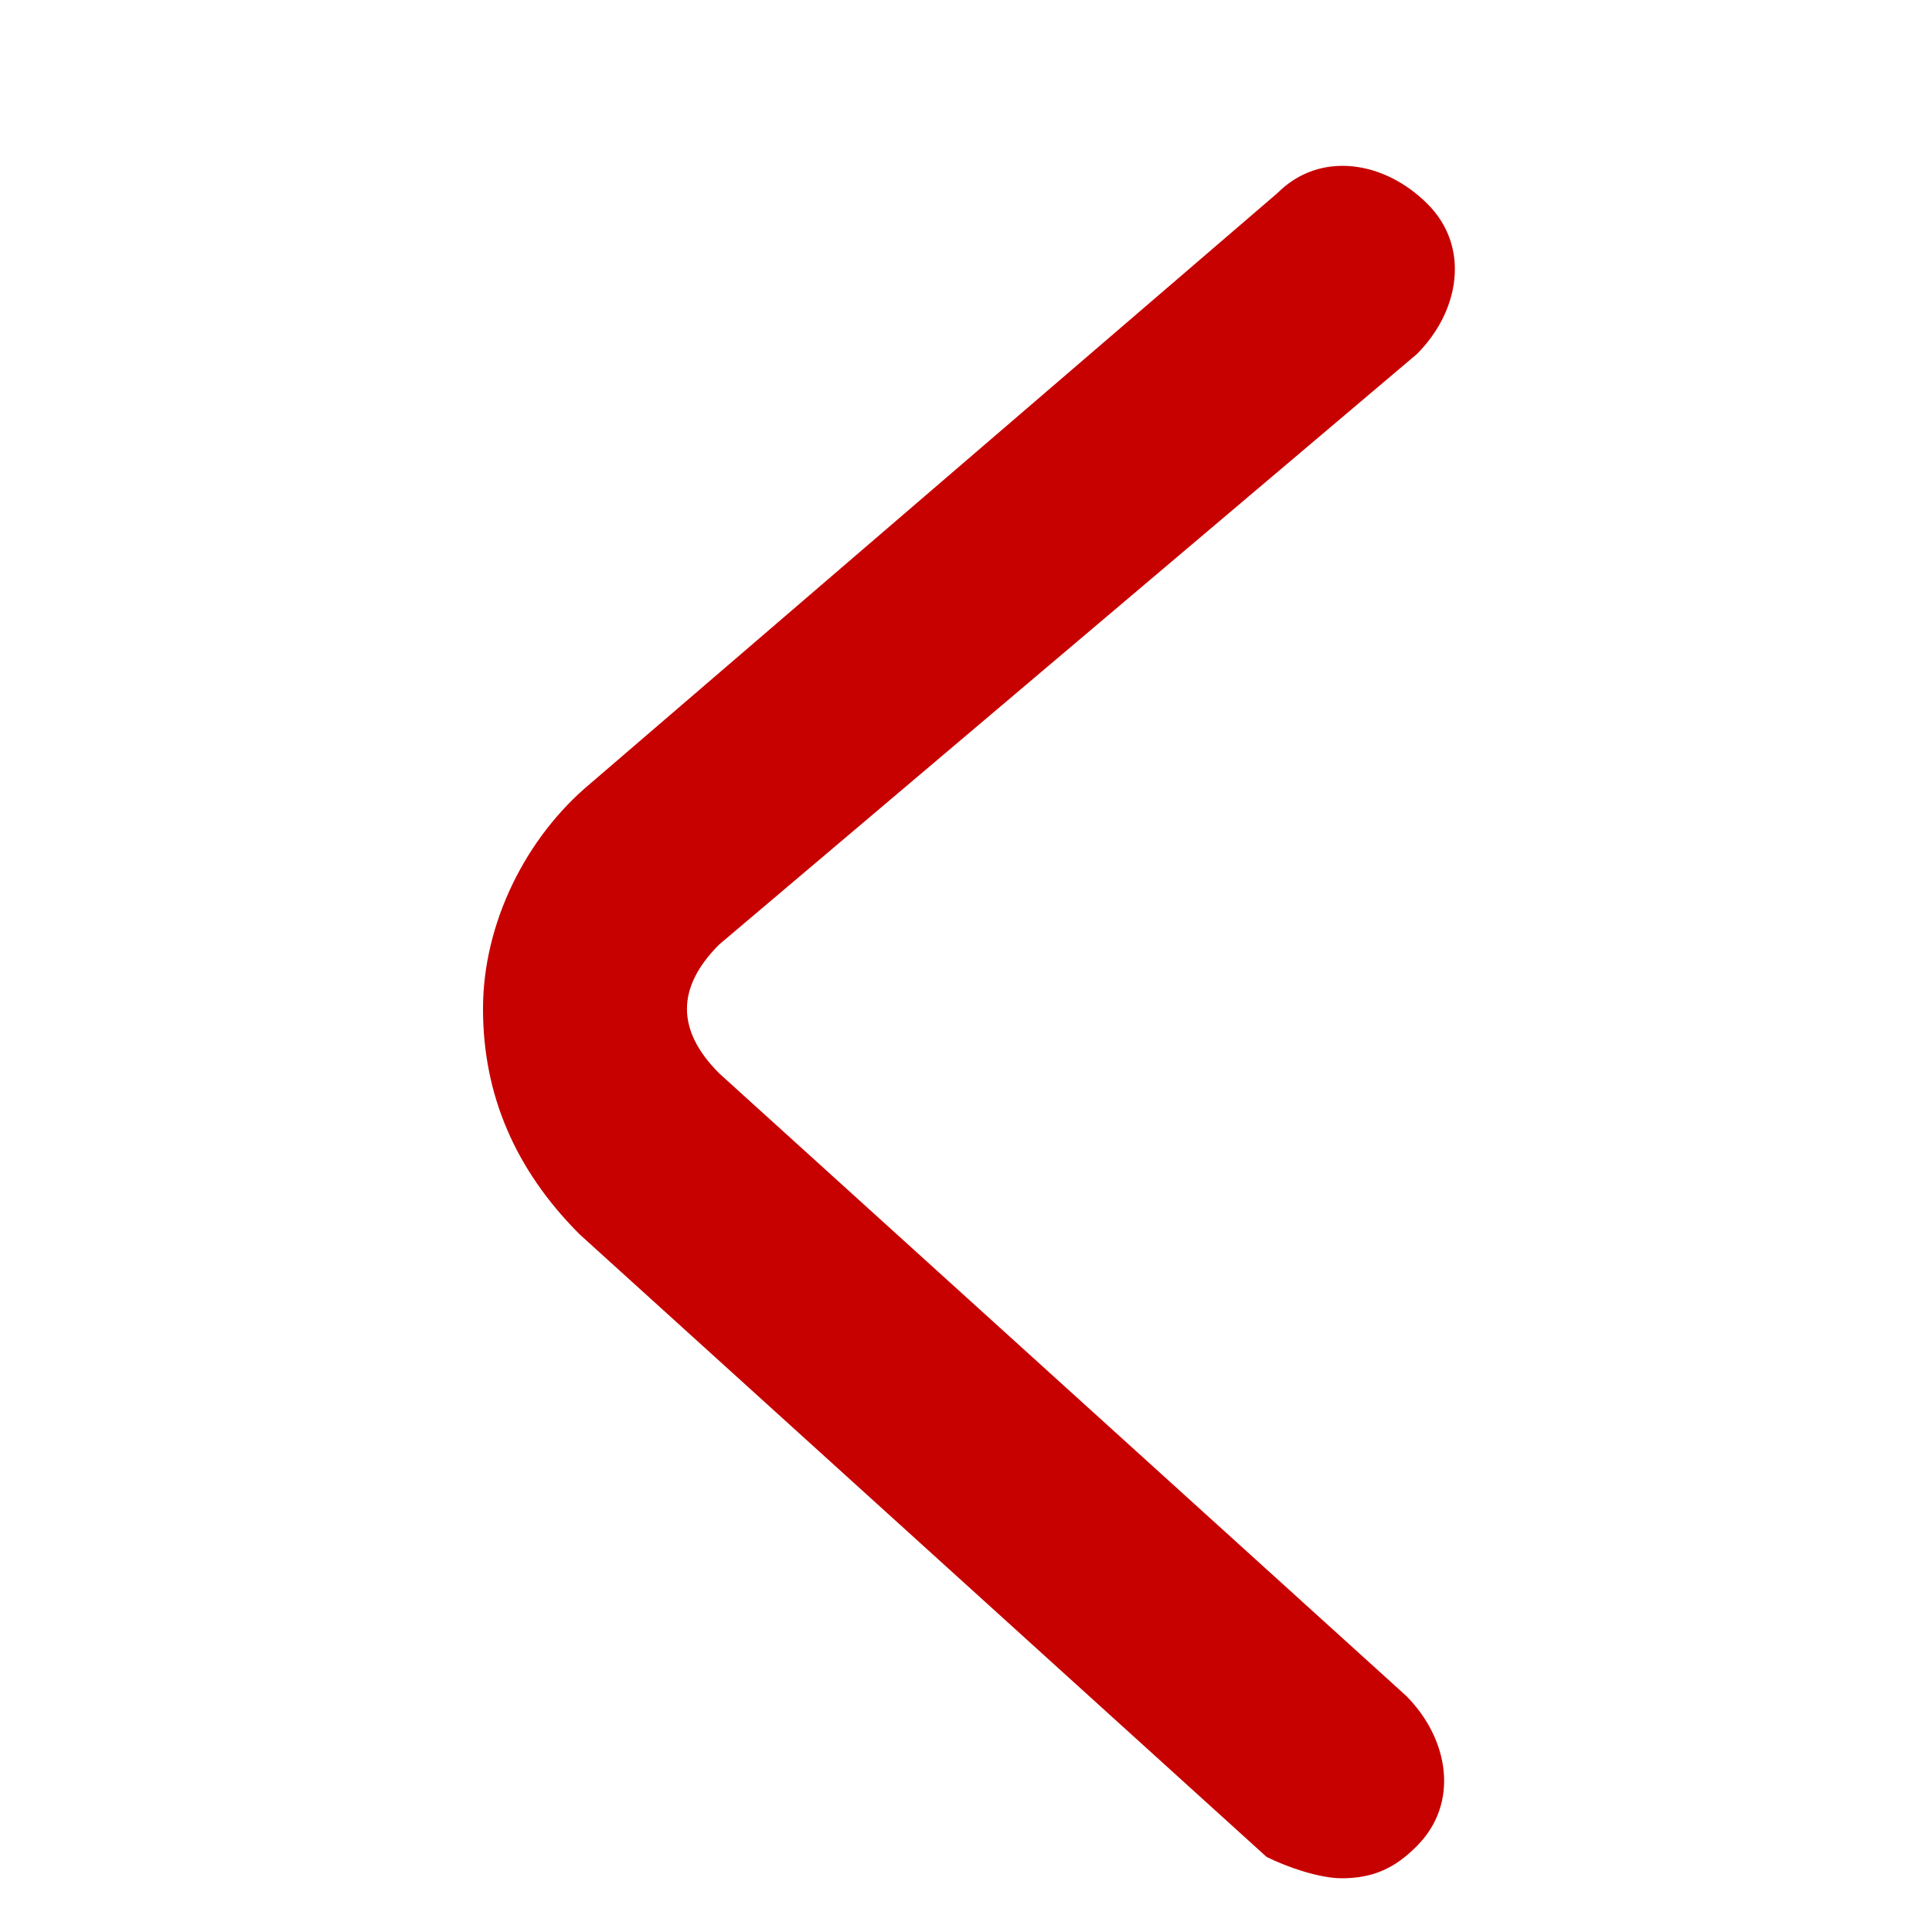 <svg xmlns="http://www.w3.org/2000/svg" xmlns:xlink="http://www.w3.org/1999/xlink" width="16" height="16" viewBox="0 0 16 16" fill="none">
<path d="M11.111 15.555C11.378 15.555 11.556 15.467 11.733 15.289C12.089 14.933 12 14.4 11.645 14.044L5.956 8.889C5.778 8.711 5.689 8.533 5.689 8.355C5.689 8.178 5.778 8 5.956 7.822L11.733 2.933C12.089 2.578 12.178 2.044 11.822 1.689C11.467 1.333 10.933 1.244 10.578 1.6L4.889 6.489C4.356 6.933 4 7.644 4 8.355C4 9.067 4.267 9.689 4.8 10.222L10.489 15.378C10.667 15.467 10.933 15.555 11.111 15.555Z"   fill="#C70000" >
</path>
</svg>
